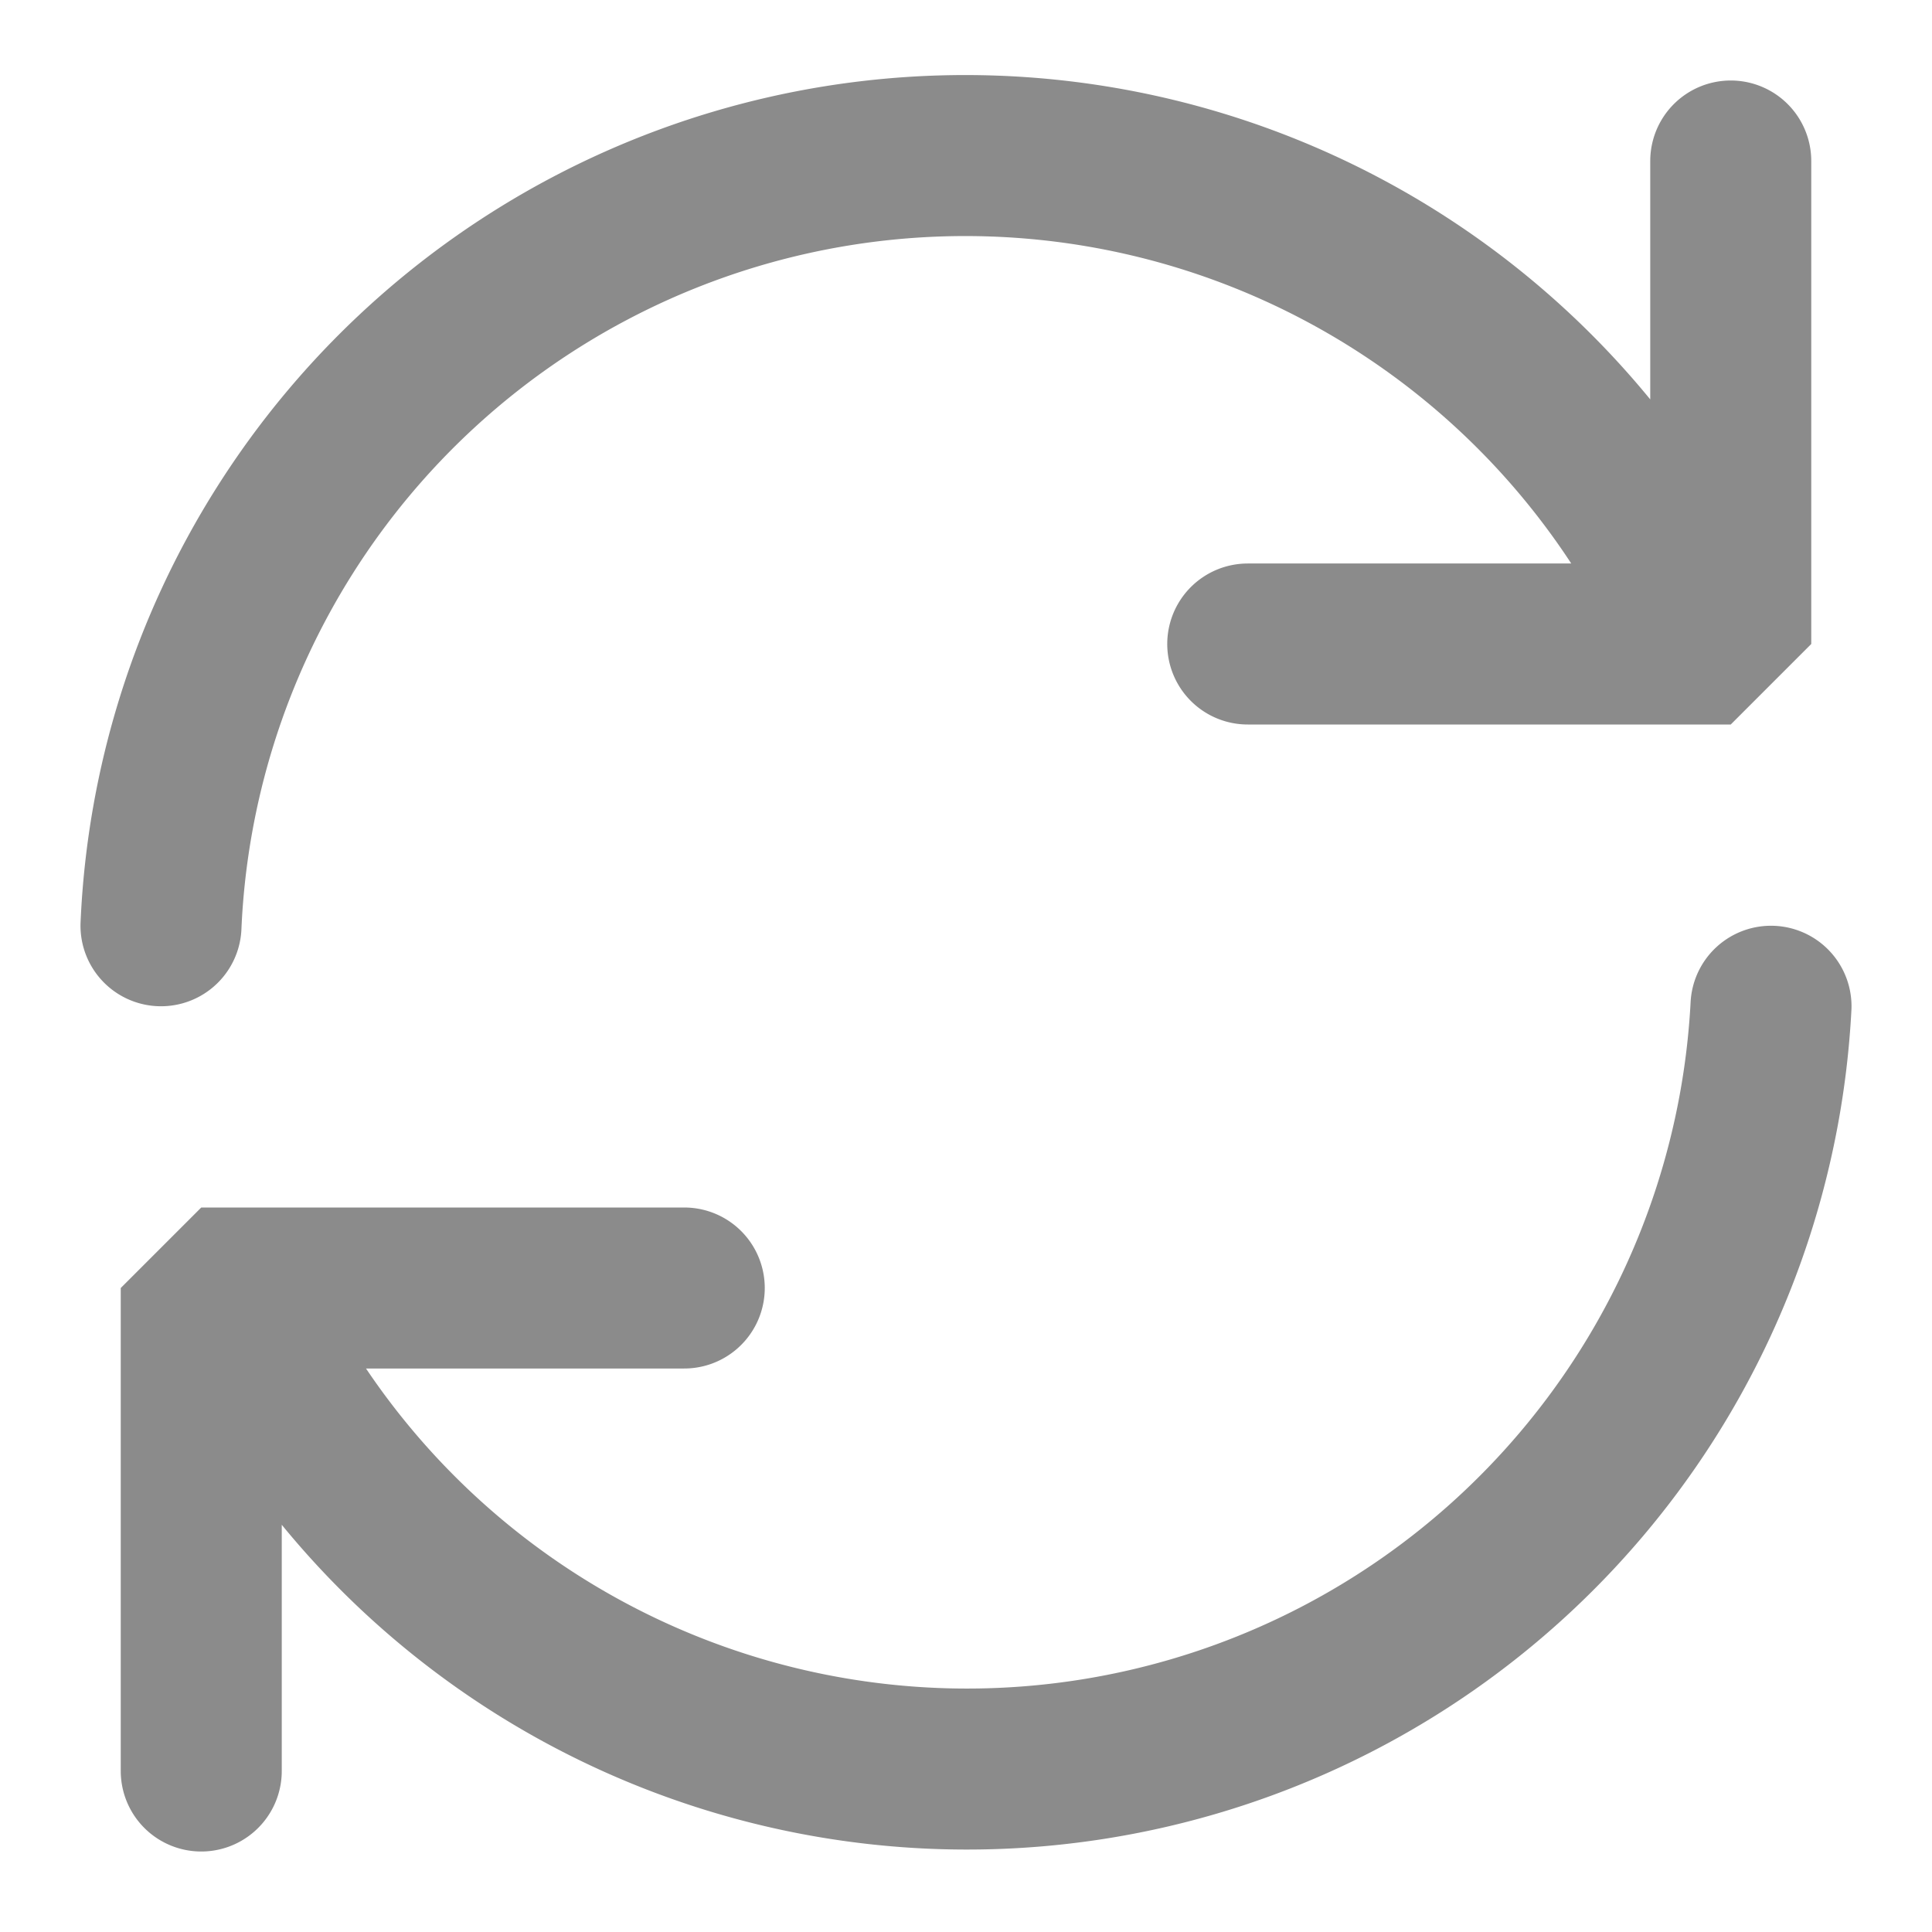 <svg xmlns="http://www.w3.org/2000/svg" width="42" height="42" viewBox="0 0 24 24" fill="none" stroke="#8b8b8b" stroke-width="2" stroke-linecap="round" stroke-linejoin="bevel"><path d="M21.5 2v6h-6M2.5 22v-6h6M2 11.5a10 10 0 0 1 18.8-4.3M22 12.5a10 10 0 0 1-18.8 4.2"/></svg>